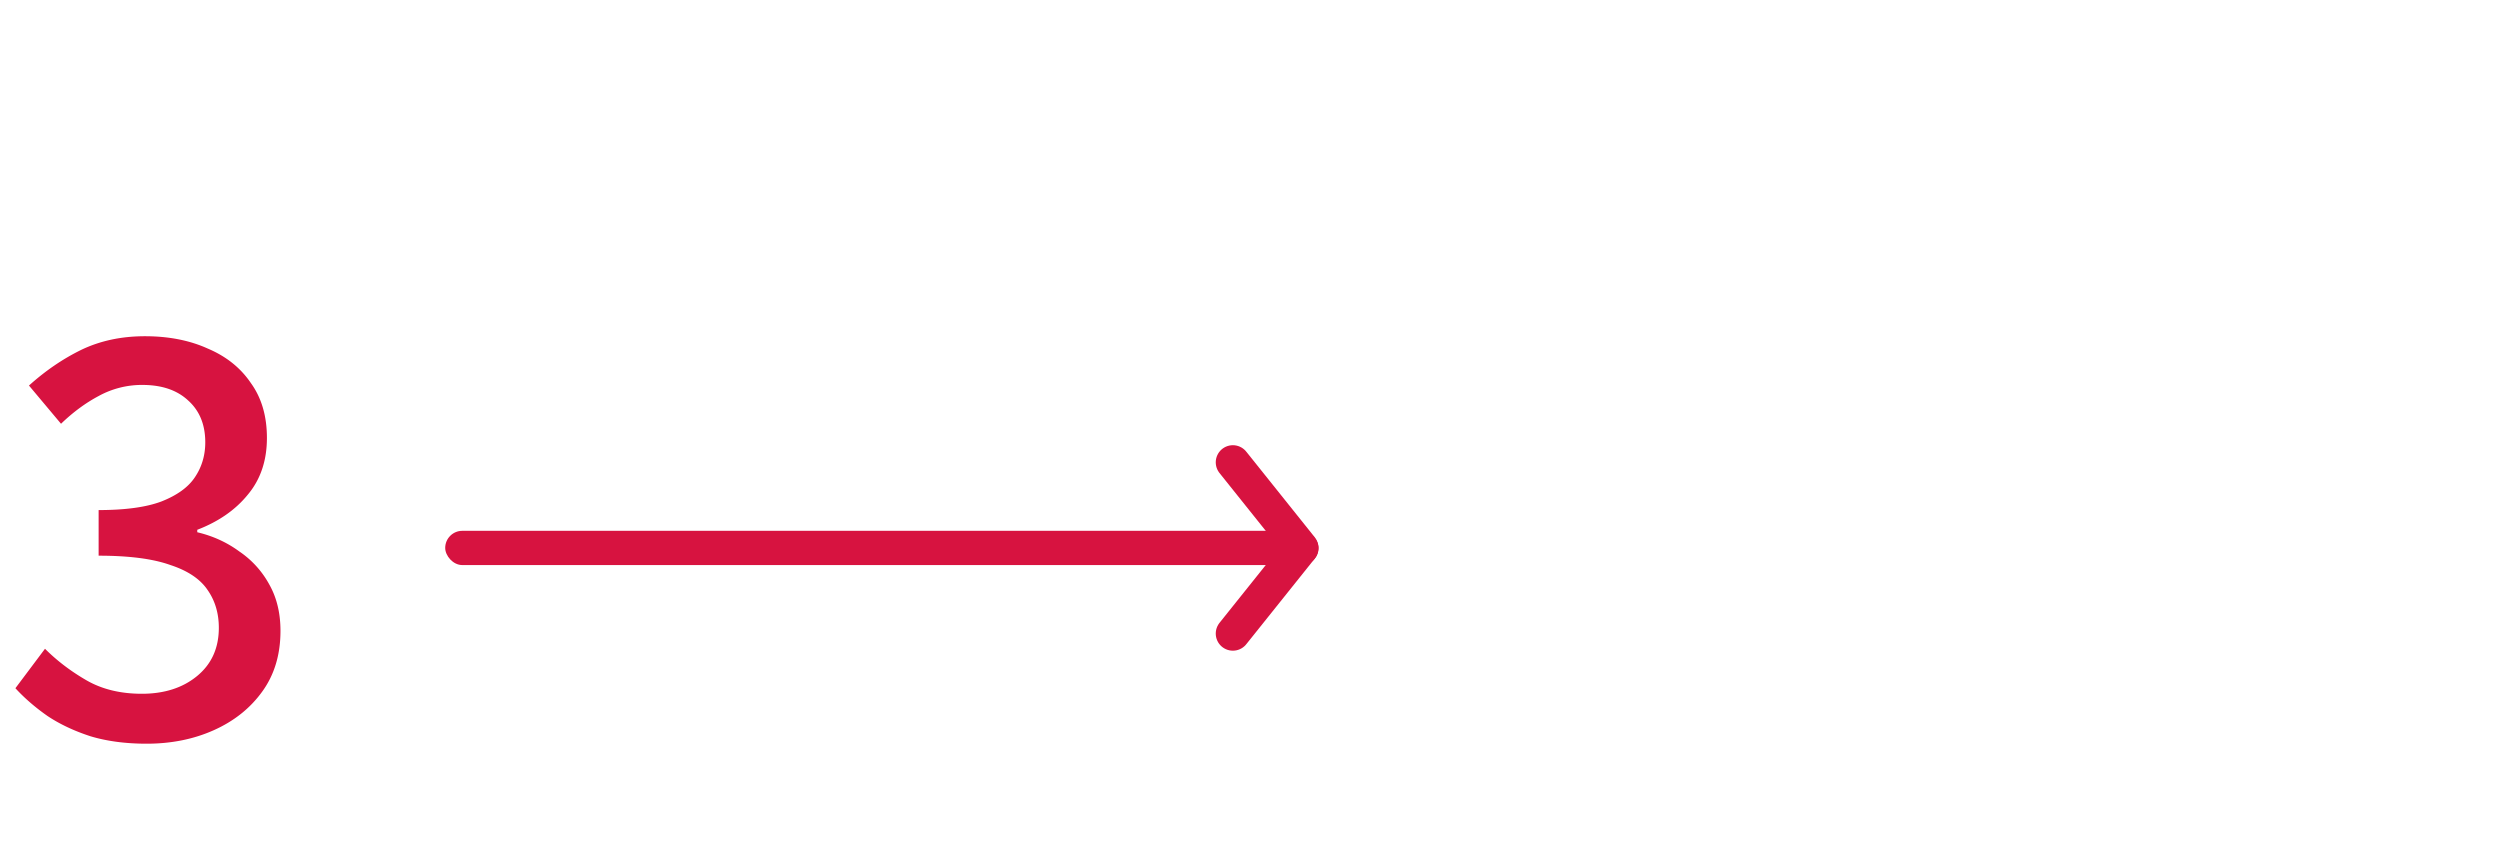 <svg xmlns="http://www.w3.org/2000/svg" width="292" height="100" fill="none" viewBox="0 0 292 100"><path fill="#d71340" d="M17.136 86.864q-3.672 0-6.552-.864-2.88-.936-5.04-2.376-2.16-1.512-3.744-3.24l3.456-4.608q2.088 2.088 4.824 3.672t6.48 1.584q3.96 0 6.48-2.088t2.52-5.616q0-2.52-1.296-4.392-1.296-1.944-4.392-2.952-3.024-1.08-8.352-1.08v-5.328q4.68 0 7.344-1.008 2.736-1.08 3.888-2.808 1.224-1.8 1.224-4.104 0-3.096-2.016-4.896-1.944-1.8-5.328-1.8a10.5 10.5 0 0 0-5.112 1.296q-2.304 1.224-4.392 3.24l-3.744-4.464q2.88-2.592 6.12-4.176 3.312-1.584 7.416-1.584 4.176 0 7.344 1.44 3.24 1.368 5.04 4.032 1.872 2.592 1.872 6.408 0 3.96-2.232 6.624-2.16 2.664-5.904 4.104v.288q2.736.648 4.896 2.232a11 11 0 0 1 3.528 3.888q1.296 2.304 1.296 5.4 0 4.176-2.16 7.128-2.088 2.88-5.616 4.464t-7.848 1.584"/><rect width="102" height="4" x="52" y="62" fill="#d71340" rx="2"/><path stroke="#d71340" stroke-linecap="round" stroke-linejoin="round" stroke-width="4" d="m144 54 8 10-8 10"/></svg>